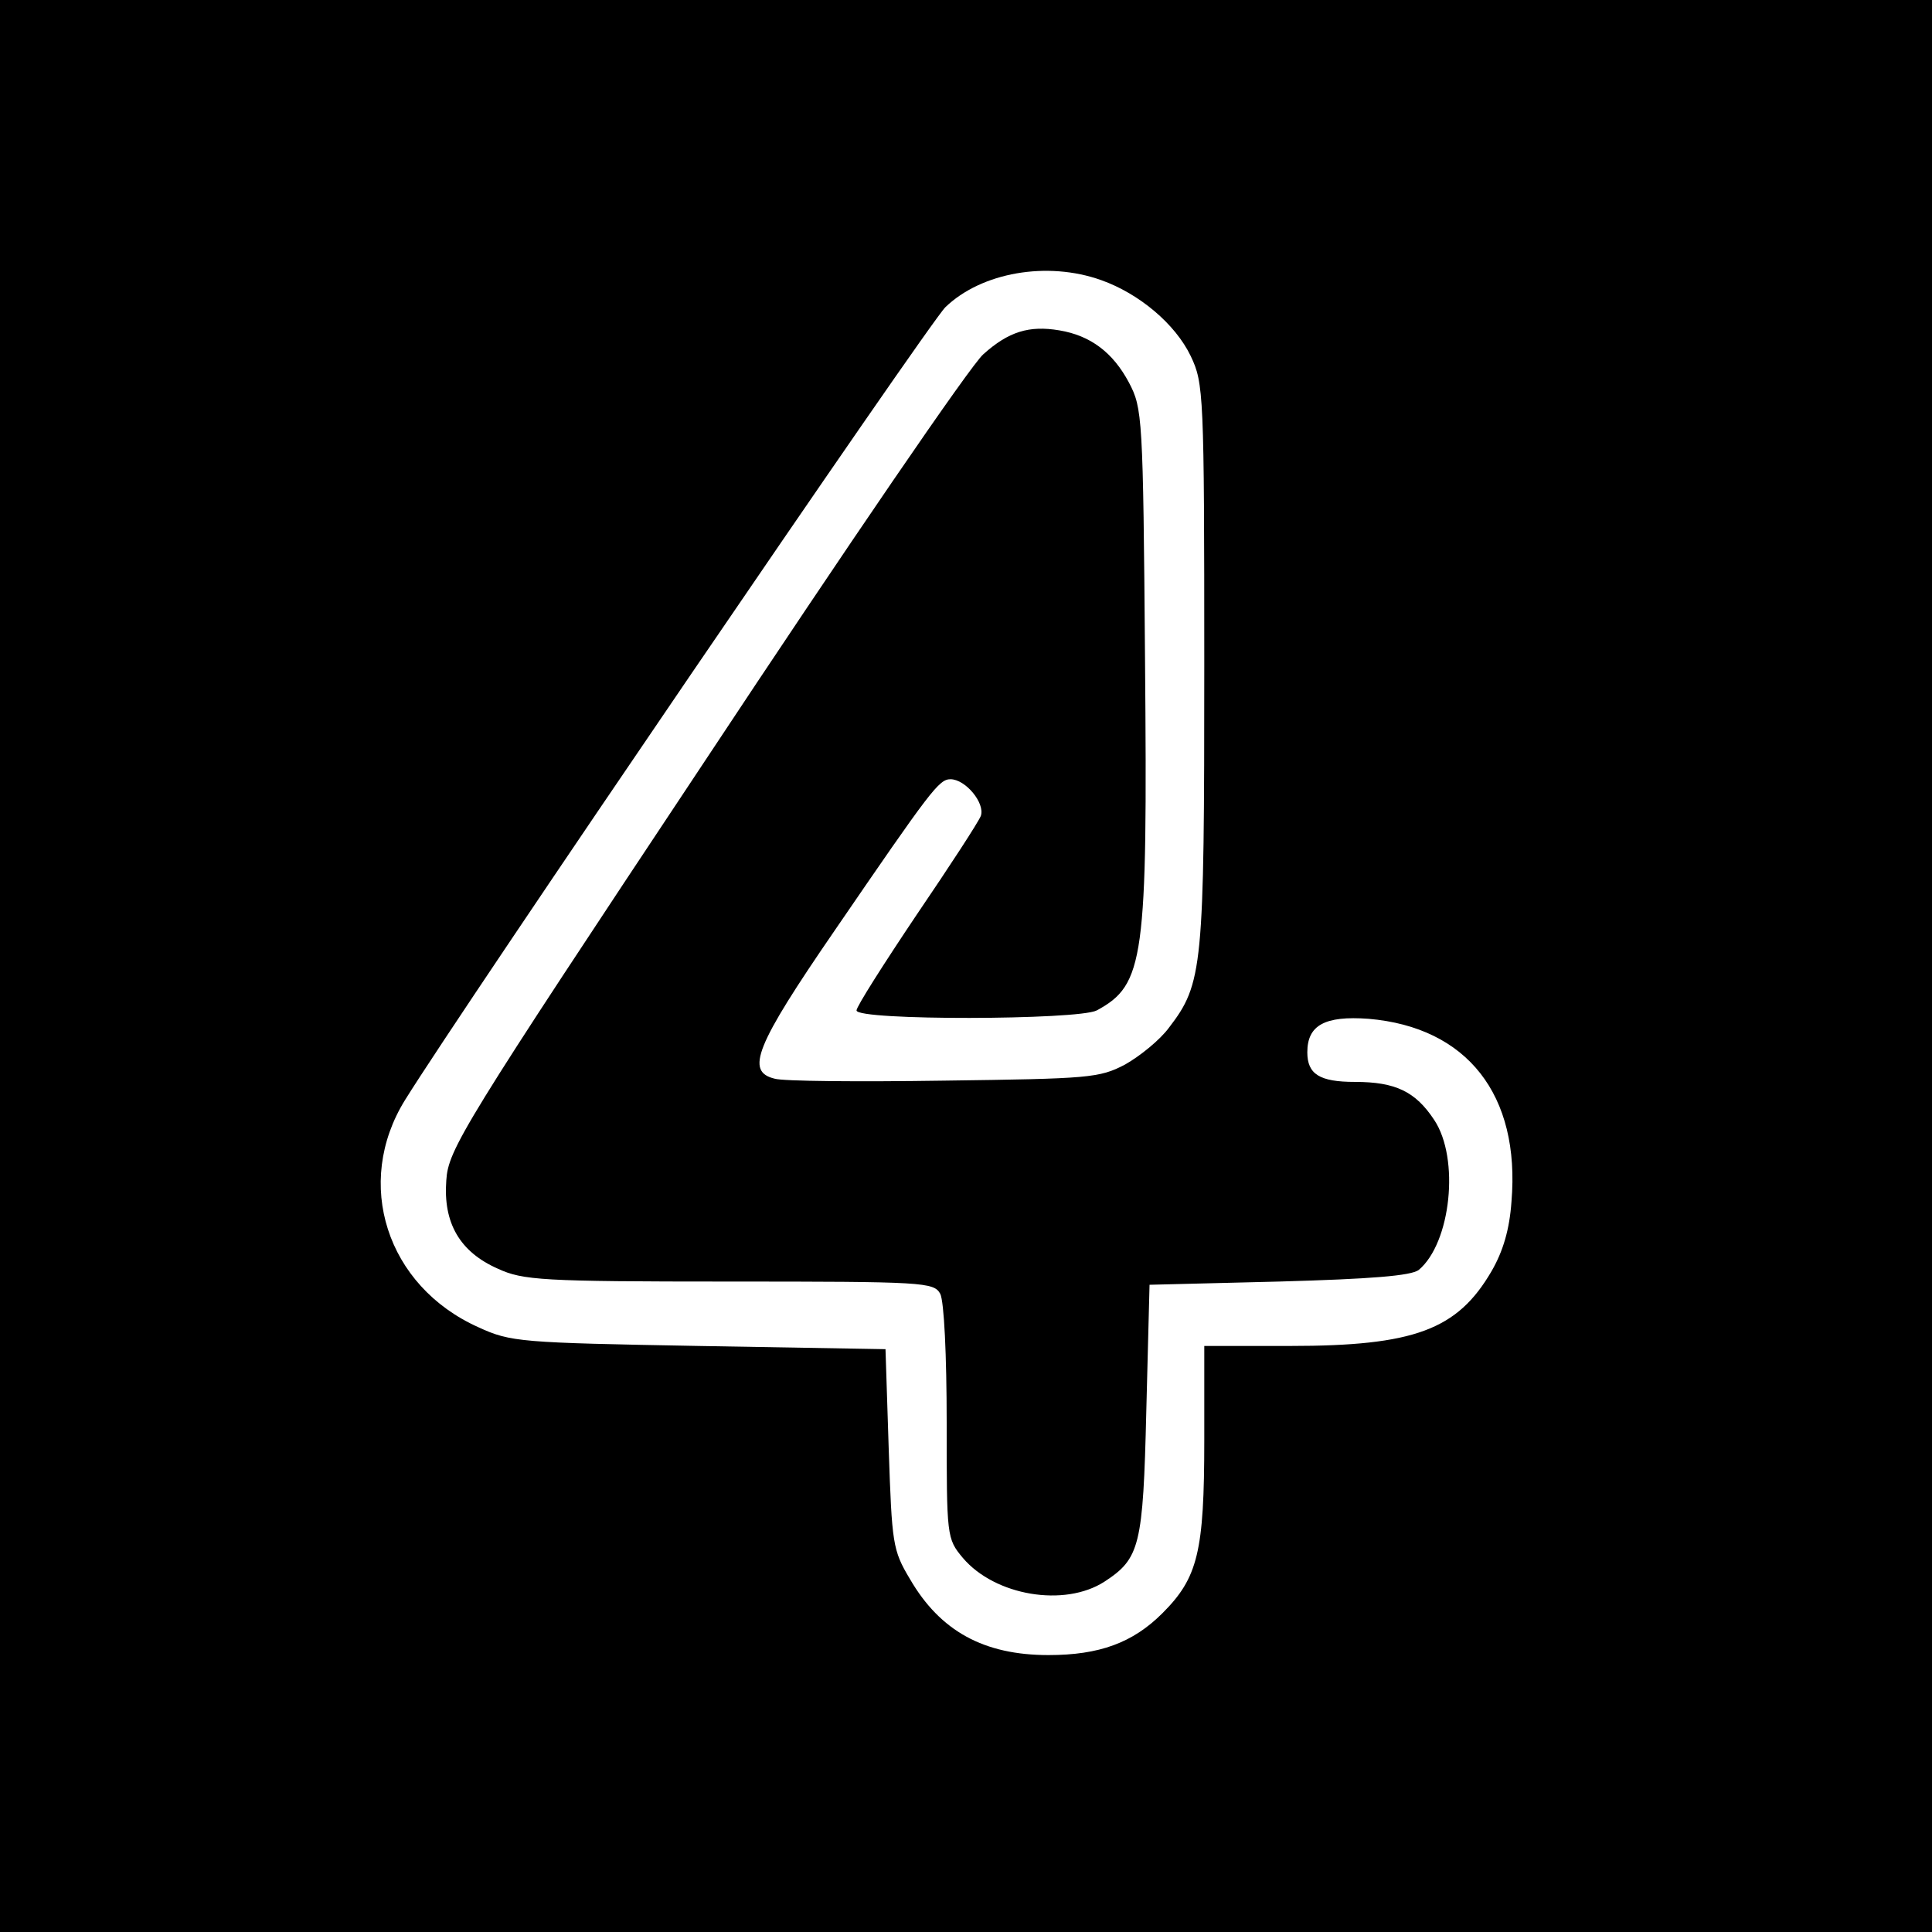 <?xml version="1.0" standalone="no"?>
<!DOCTYPE svg PUBLIC "-//W3C//DTD SVG 20010904//EN"
 "http://www.w3.org/TR/2001/REC-SVG-20010904/DTD/svg10.dtd">
<svg version="1.0" xmlns="http://www.w3.org/2000/svg"
 width="300pt" height="300pt" viewBox="0 0 300 300"
 preserveAspectRatio="xMidYMid meet">
<g transform="translate(0,300) scale(0.1,-0.1)"
fill="#000000" stroke="none">
<path d="M0 1500 l0 -1500 1500 0 1500 0 0 1500 0 1500 -1500 0 -1500 0 0
-1500z m1710 1065 c59 -21 115 -68 139 -118 20 -42 21 -58 21 -479 0 -471 -2
-495 -55 -564 -14 -19 -45 -44 -68 -57 -40 -21 -56 -22 -281 -25 -132 -2 -250
-1 -263 3 -46 11 -30 51 93 230 150 219 162 235 180 235 23 0 54 -37 47 -57
-4 -10 -49 -79 -100 -154 -51 -76 -93 -142 -93 -148 0 -16 344 -15 373 0 74
40 79 79 75 544 -3 379 -4 391 -25 431 -25 47 -60 73 -108 81 -47 8 -79 -2
-118 -37 -19 -16 -213 -300 -432 -631 -378 -569 -399 -604 -402 -652 -5 -66
21 -111 80 -137 39 -18 68 -20 359 -20 303 0 318 -1 328 -19 6 -12 10 -95 10
-200 0 -177 0 -180 25 -210 50 -59 158 -77 220 -37 55 36 60 55 65 266 l5 195
201 5 c144 4 205 9 217 18 50 42 64 173 24 233 -29 44 -60 59 -123 59 -55 0
-74 12 -74 46 0 42 27 57 95 52 153 -13 236 -118 222 -284 -3 -43 -13 -77 -31
-108 -53 -91 -120 -116 -313 -116 l-133 0 0 -146 c0 -174 -10 -214 -65 -269
-46 -46 -98 -65 -177 -65 -100 0 -168 37 -215 118 -27 45 -28 55 -33 202 l-5
155 -290 5 c-277 5 -292 6 -342 29 -143 64 -194 224 -114 353 90 145 814 1207
839 1231 56 54 158 72 242 42z"/>
</g>
</svg>
